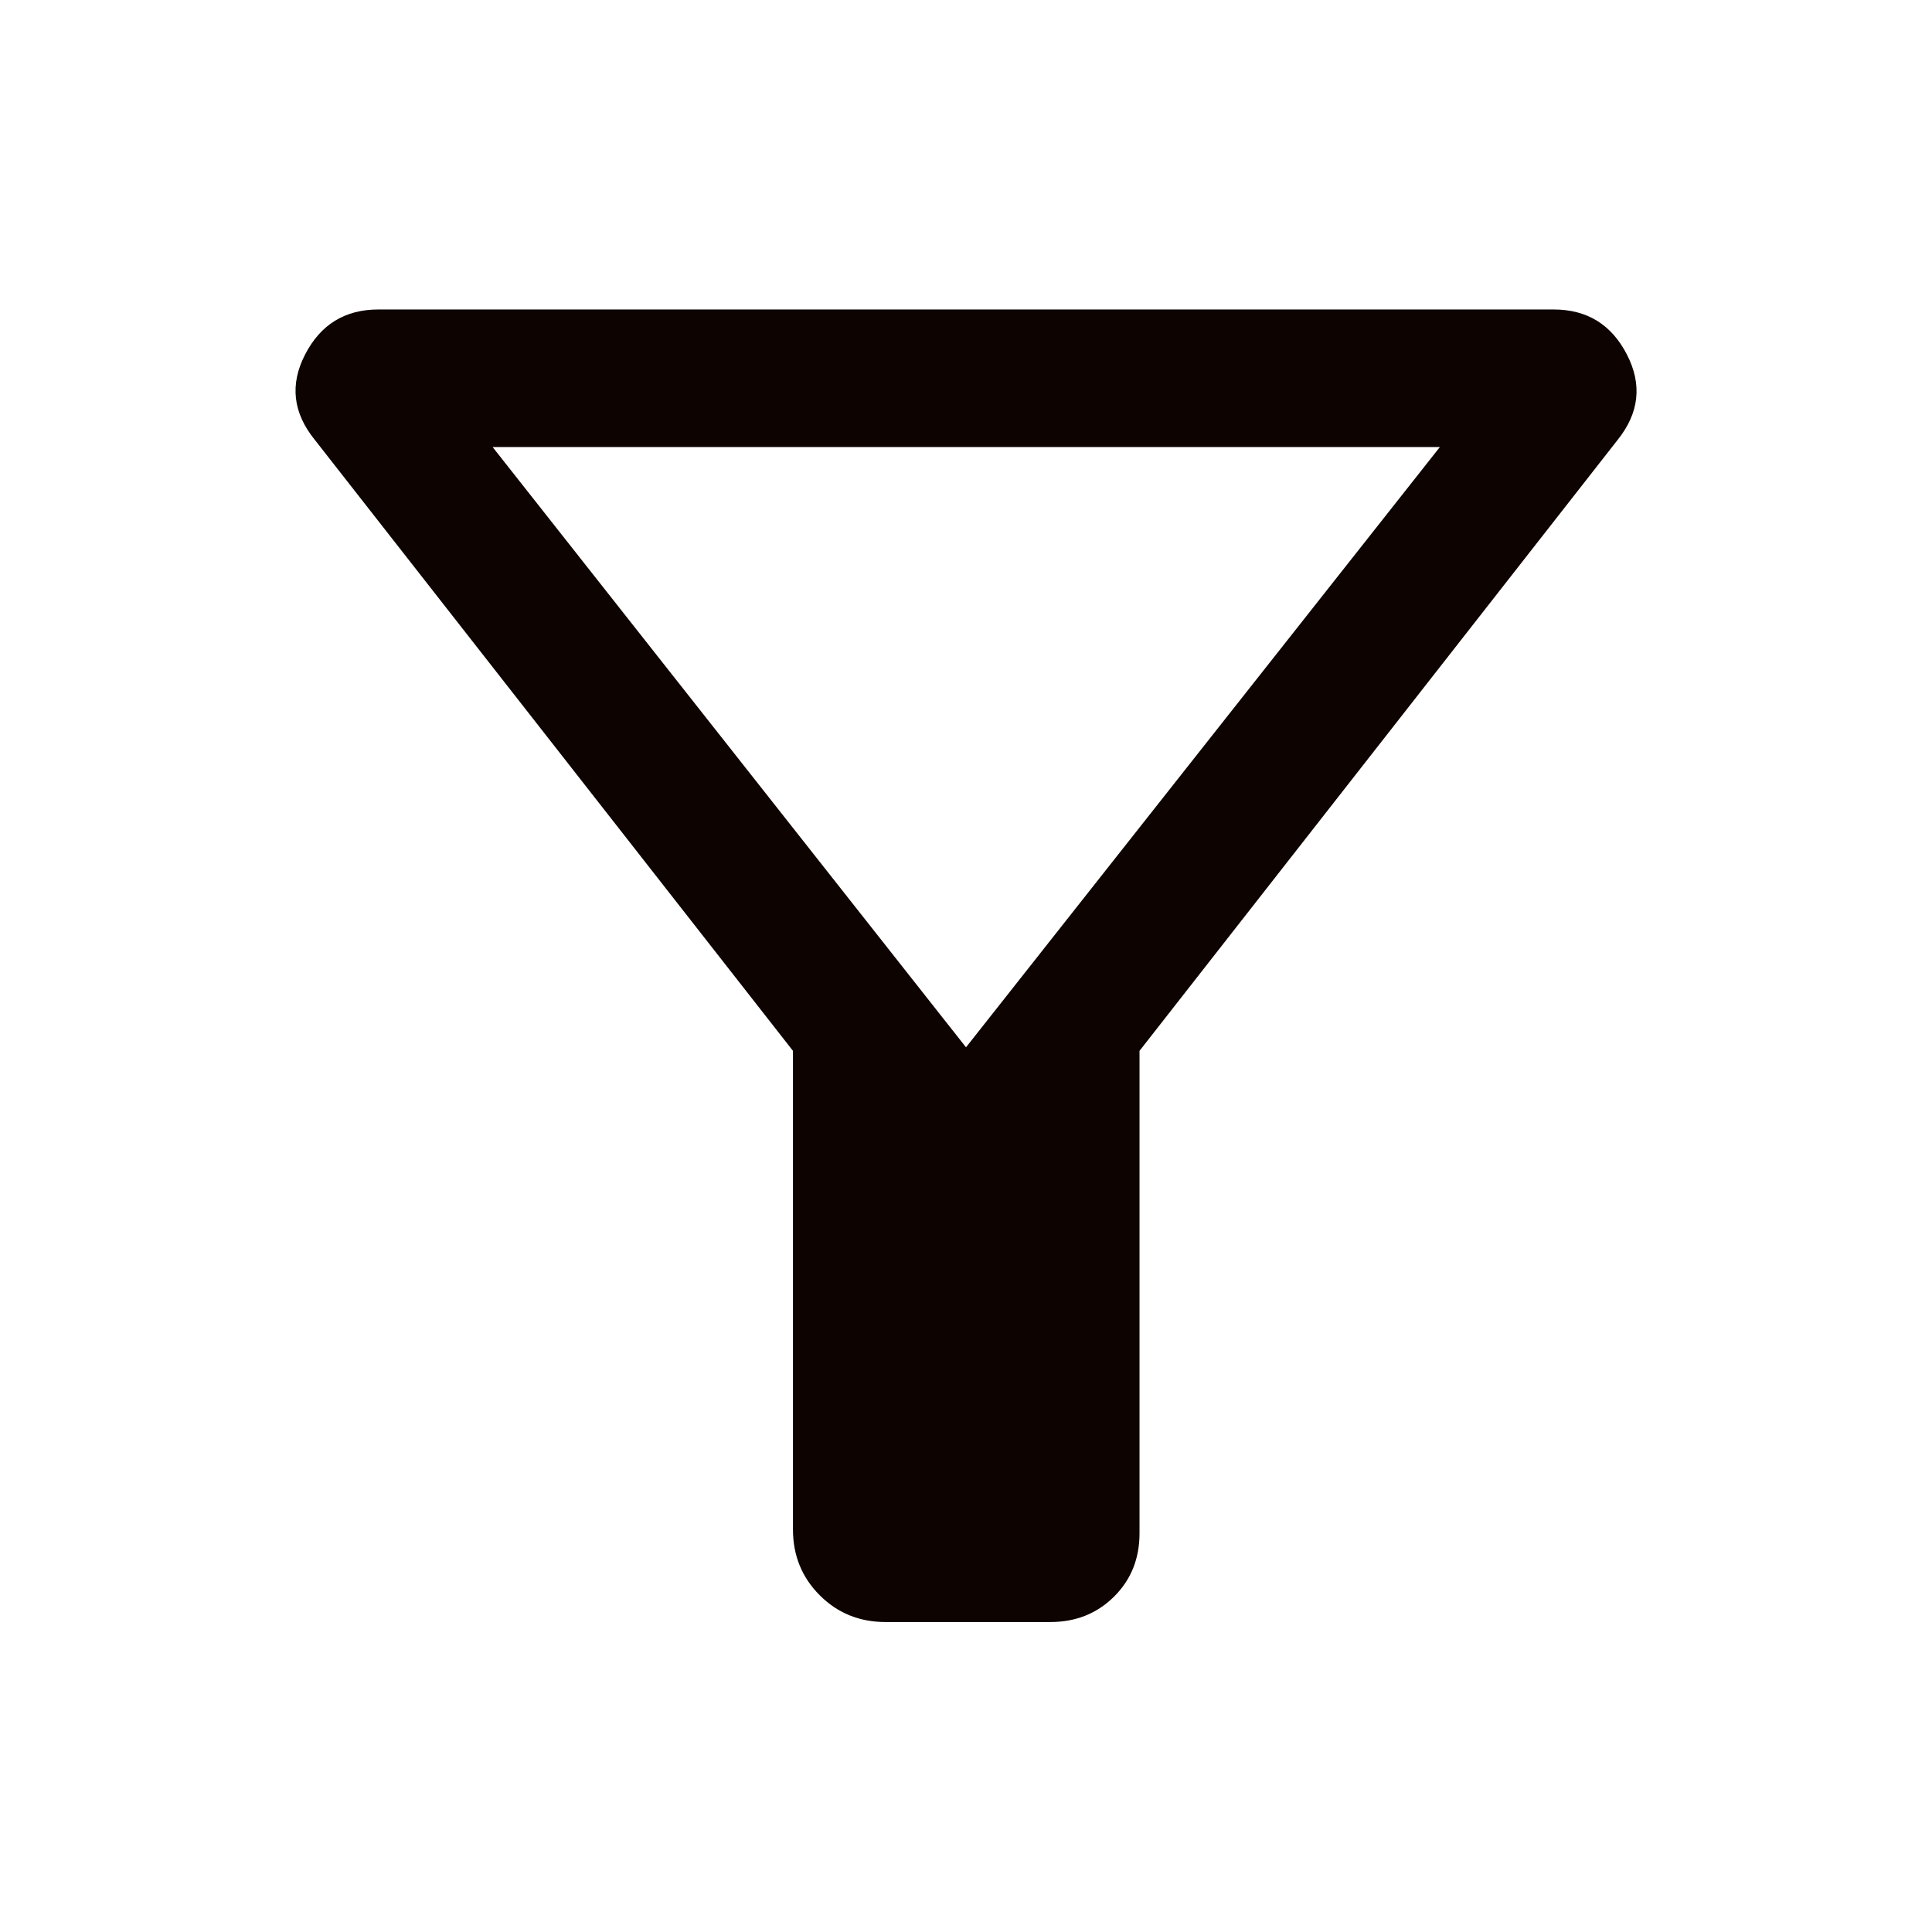 <svg width="48" height="48" viewBox="0 0 48 48" fill="none" xmlns="http://www.w3.org/2000/svg">
<g id="filter_alt">
<path id="Vector" d="M22 40.299C21.354 40.299 20.809 40.077 20.366 39.634C19.923 39.191 19.701 38.646 19.701 38V26.108L7.823 10.93C7.277 10.259 7.196 9.551 7.581 8.806C7.966 8.061 8.572 7.689 9.4 7.689H38.6C39.428 7.689 40.034 8.061 40.419 8.806C40.804 9.551 40.727 10.259 40.189 10.93L28.311 26.108V38.096C28.311 38.726 28.099 39.251 27.676 39.67C27.253 40.089 26.726 40.299 26.096 40.299H22ZM24 26.02L35.773 11.107H12.239L24 26.02Z" fill="#0D0300"/>
</g>
</svg>
